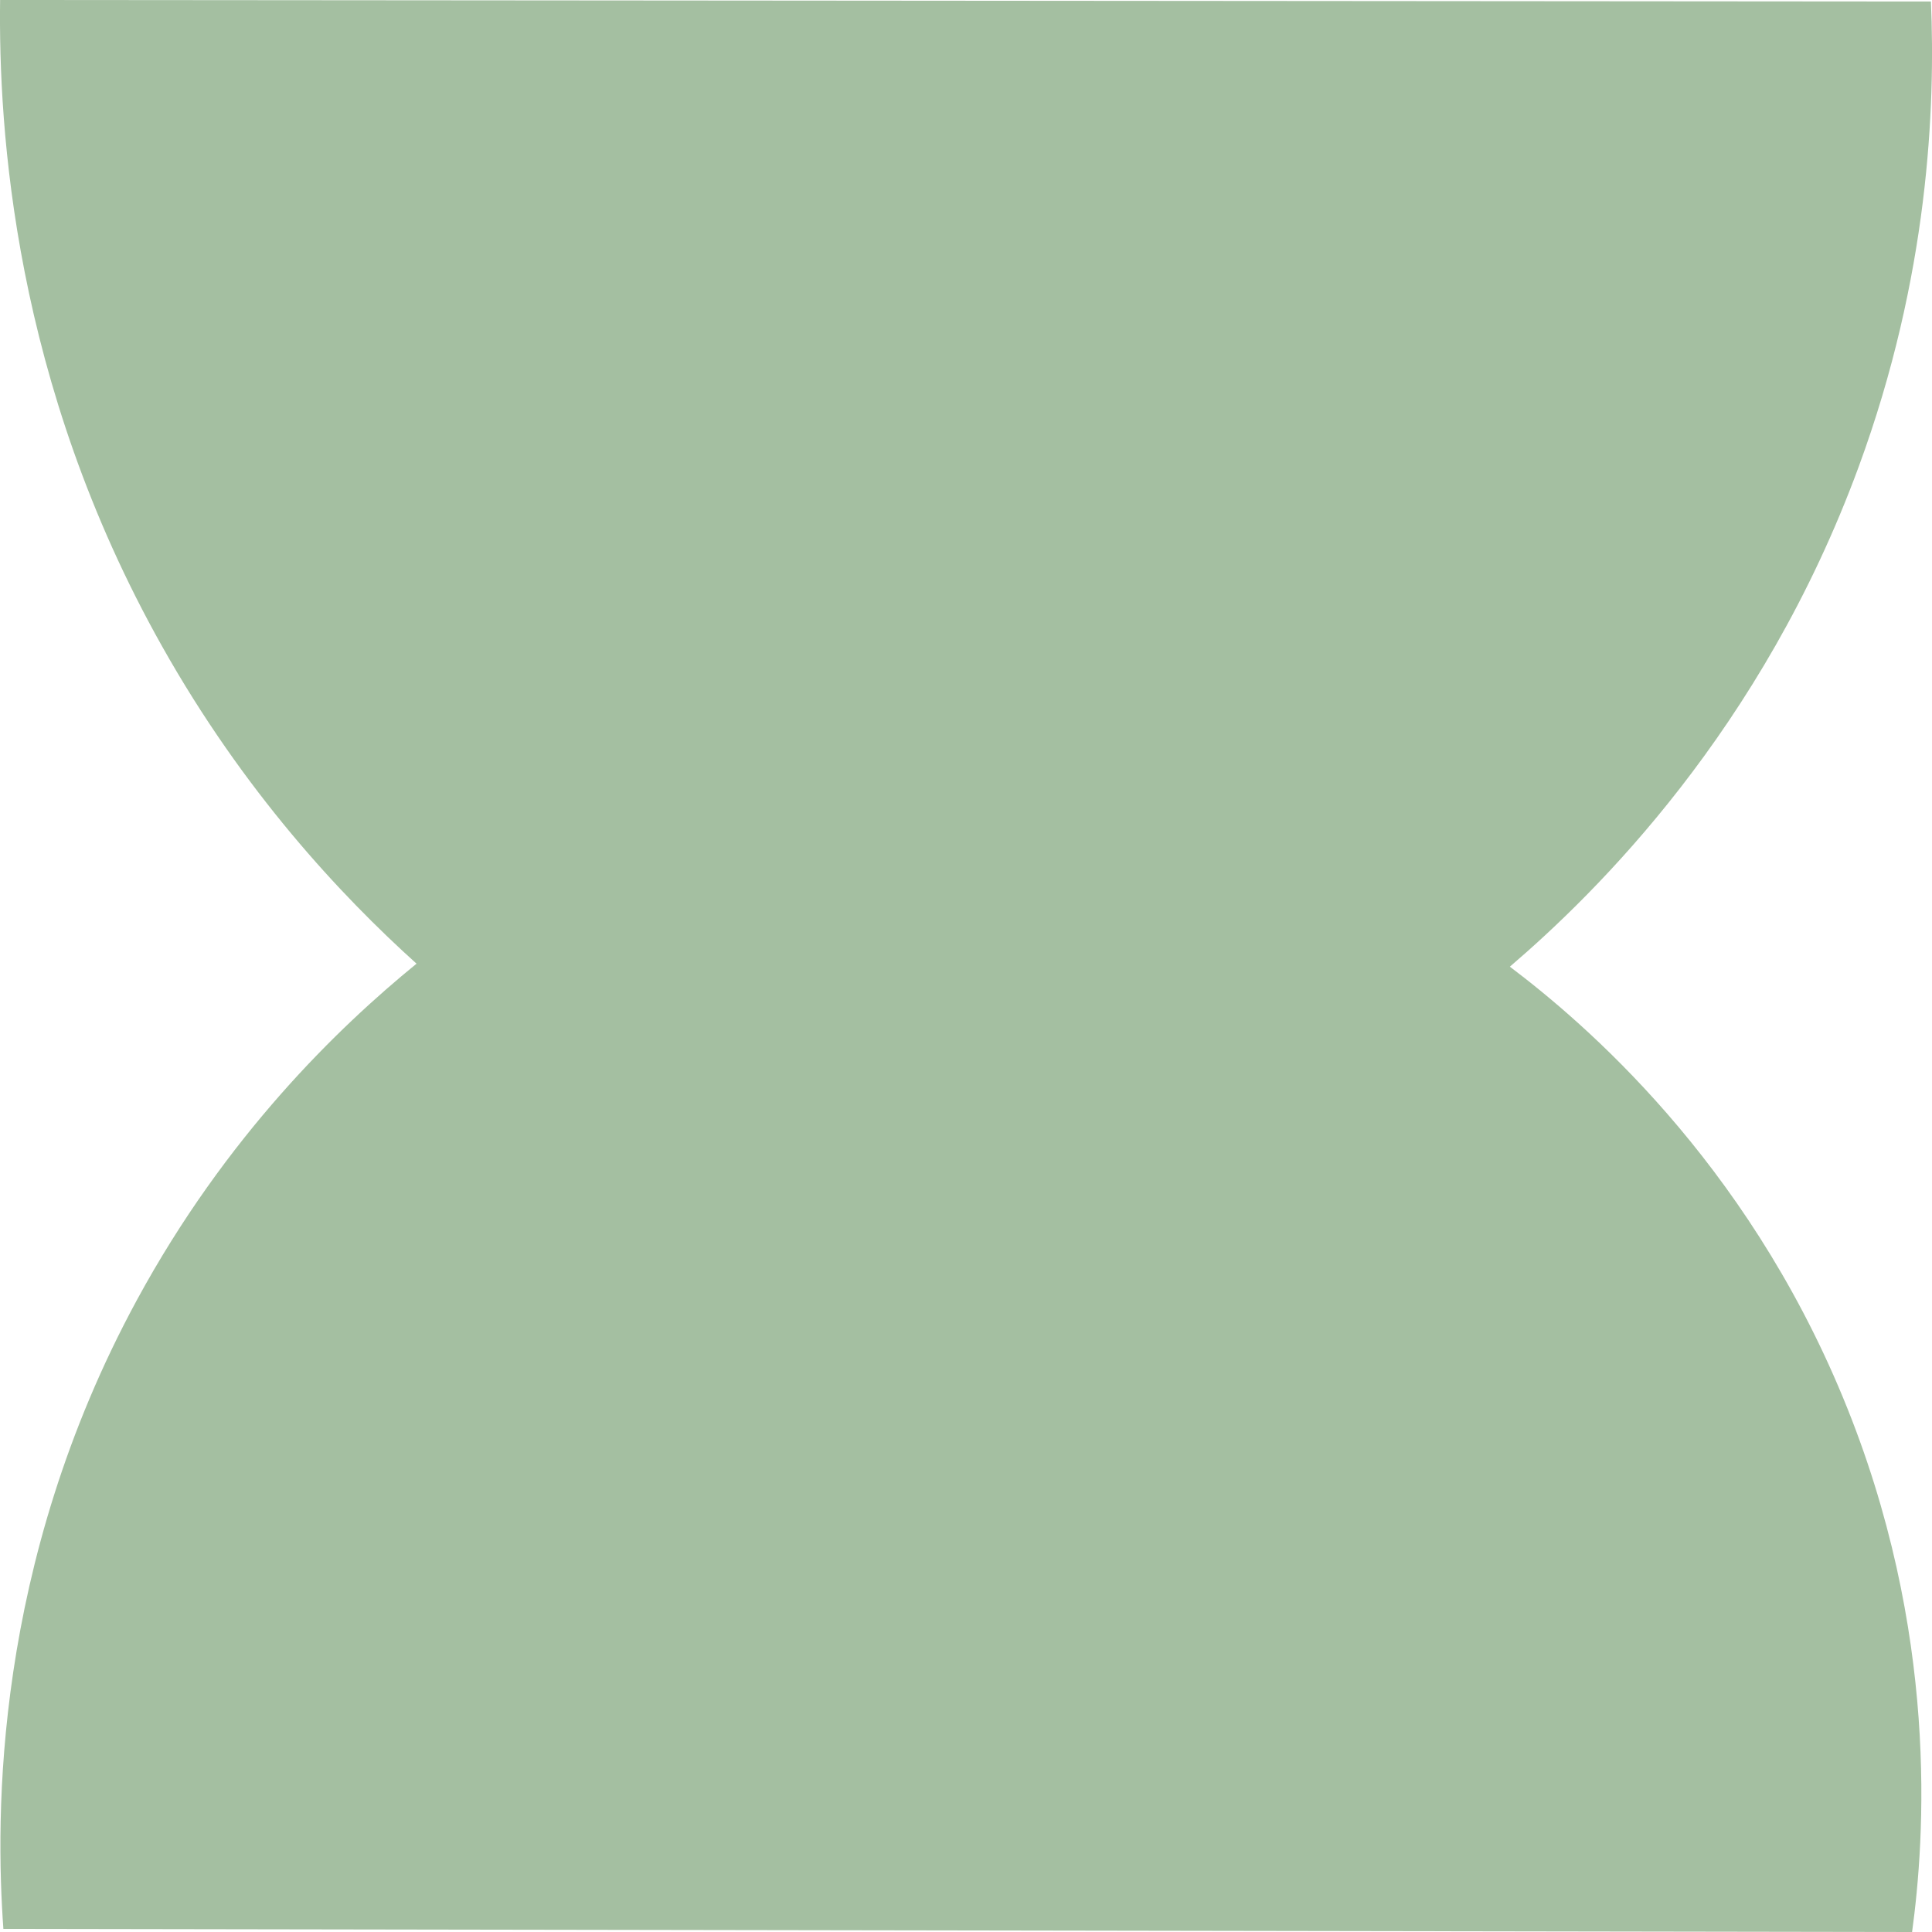 <svg width="20" height="20" viewBox="0 0 20 20" fill="none" xmlns="http://www.w3.org/2000/svg">
<path fill-rule="evenodd" clip-rule="evenodd" d="M19.794 19.999C19.923 19.048 20.084 16.898 19.078 14.466C18.059 12.002 16.395 10.585 15.63 10.007C16.528 9.238 18.24 7.556 19.241 4.832C19.968 2.855 20.035 1.104 19.989 0.016C13.326 0.01 6.663 0.005 0.001 0C-0.016 1.332 0.139 3.954 1.677 6.689C2.521 8.191 3.522 9.264 4.312 9.976C3.502 10.636 2.339 11.759 1.417 13.458C-0.069 16.197 -0.048 18.808 0.035 19.968C6.621 19.978 13.209 19.99 19.796 20L19.794 19.999Z" fill="#A4BFA1"/>
</svg>
